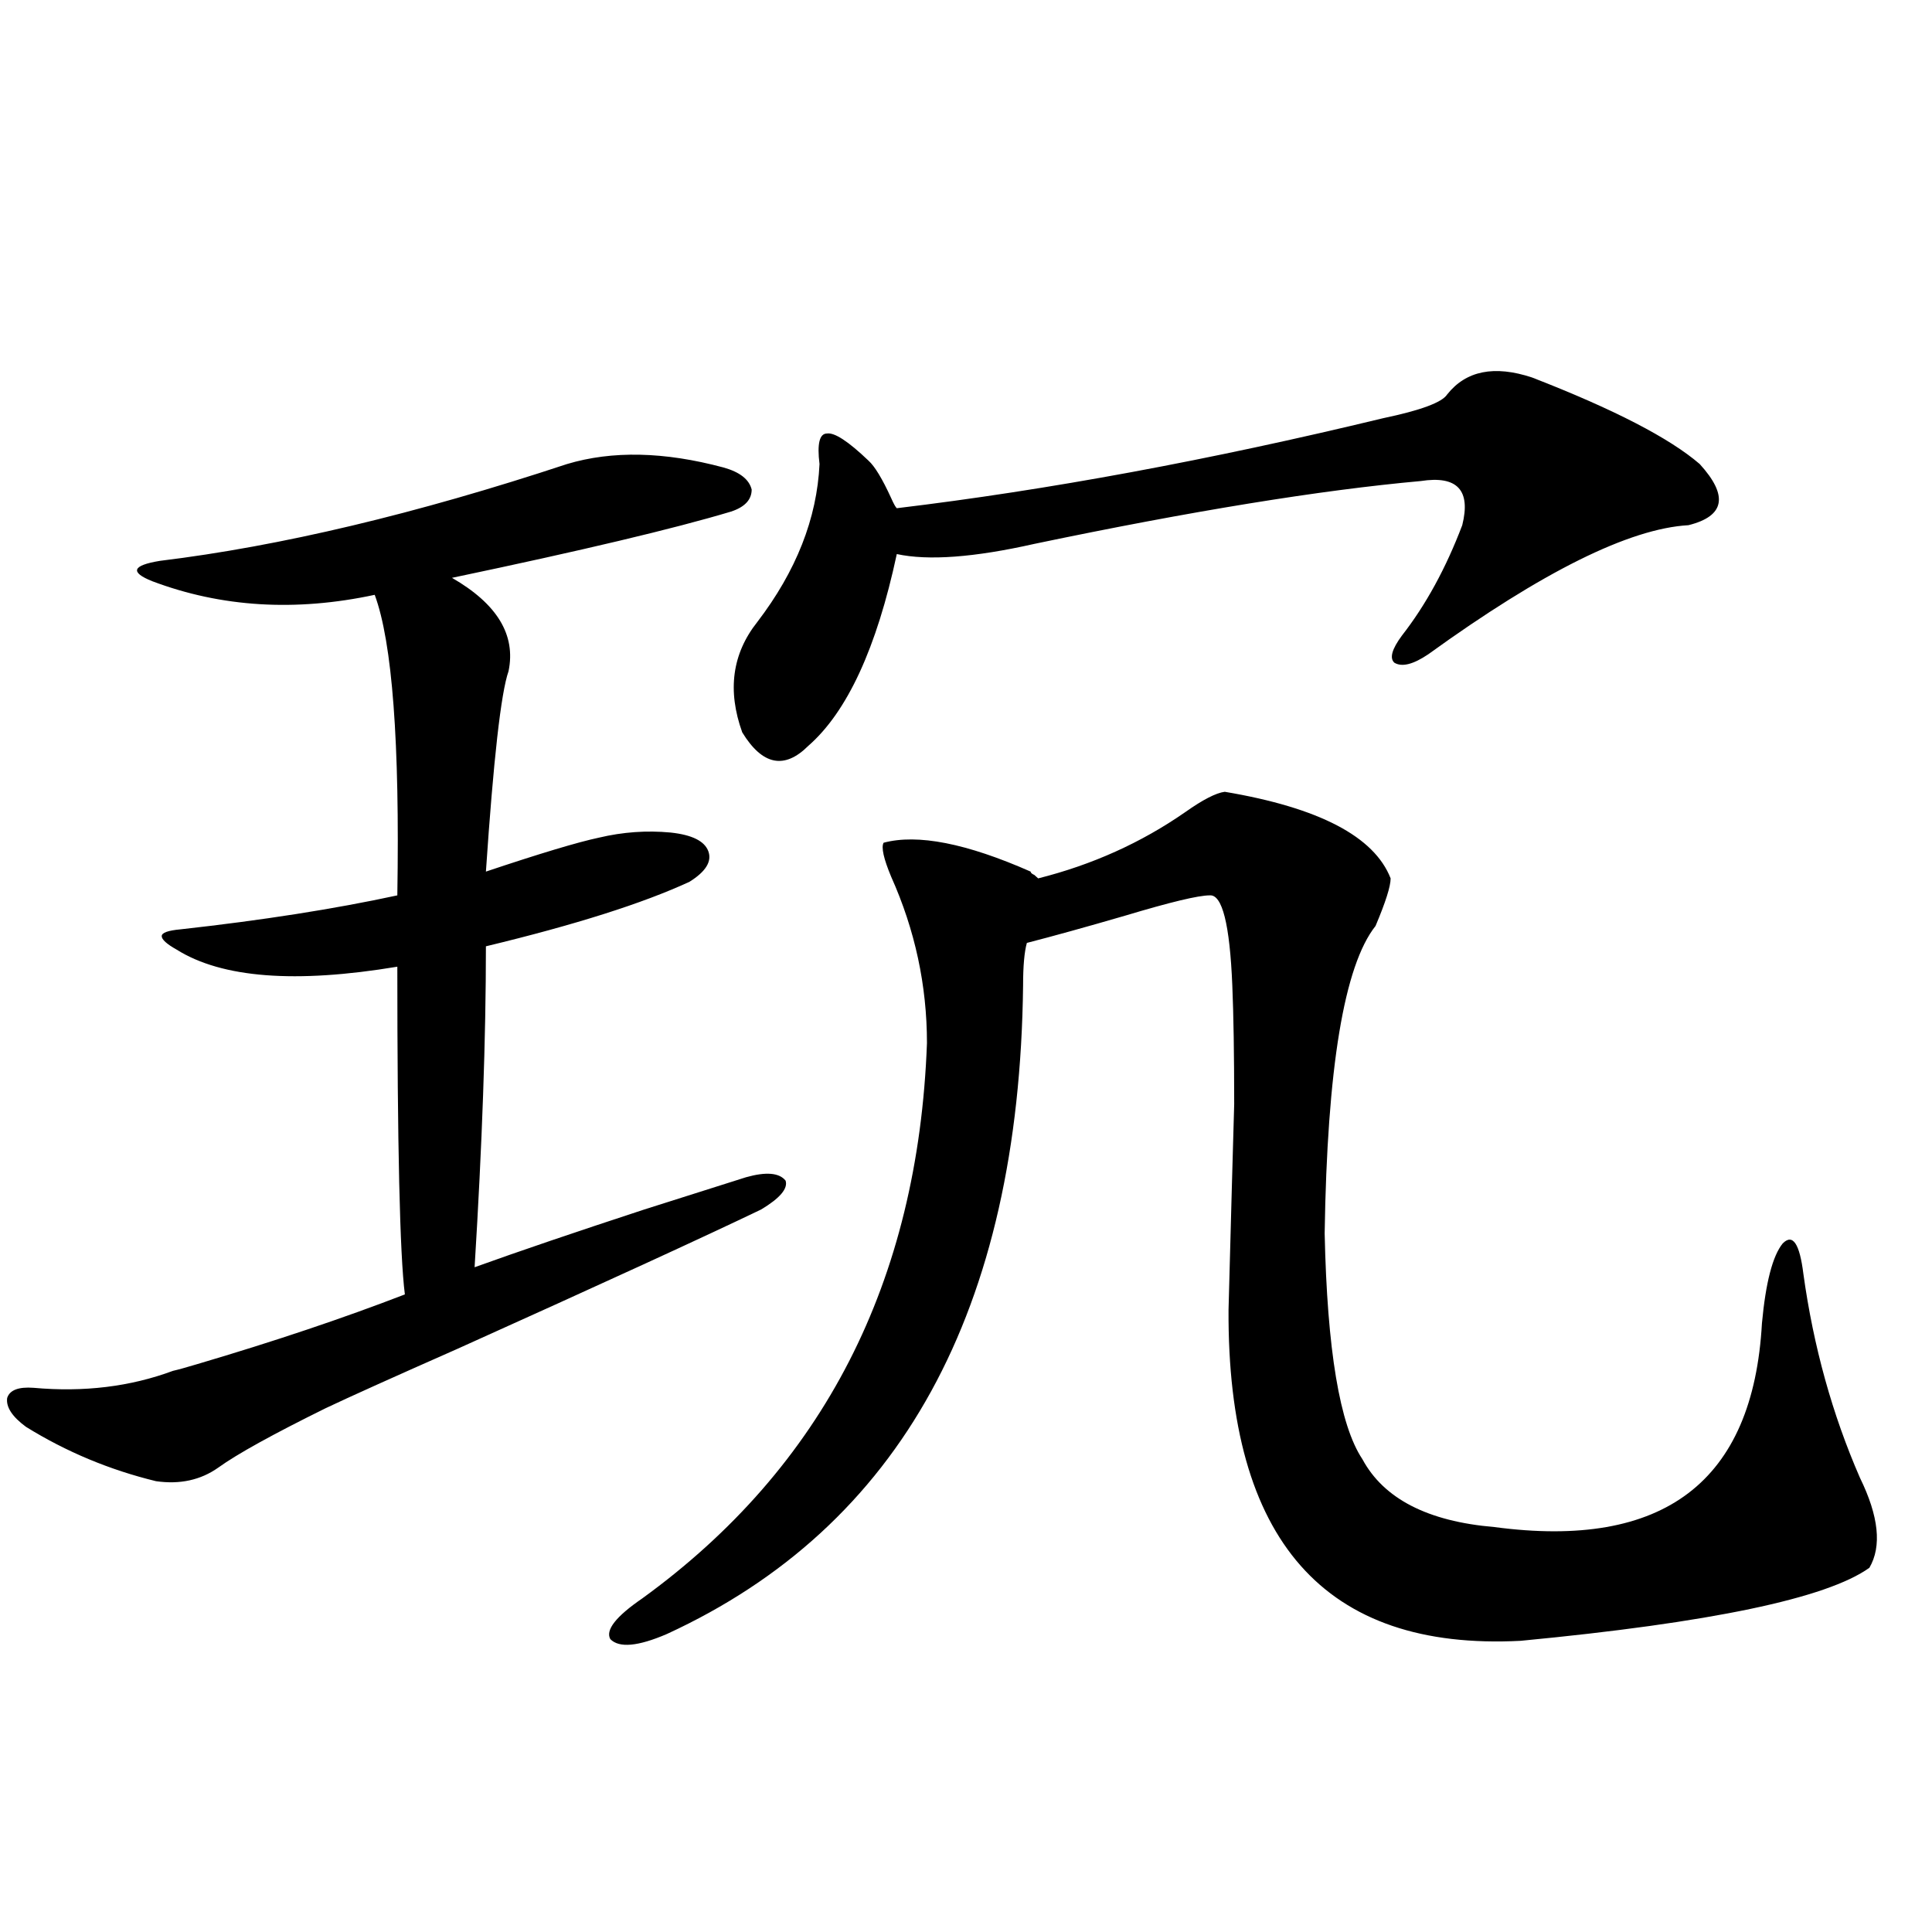 <?xml version="1.0" encoding="utf-8"?>
<!-- Generator: Adobe Illustrator 16.0.0, SVG Export Plug-In . SVG Version: 6.00 Build 0)  -->
<!DOCTYPE svg PUBLIC "-//W3C//DTD SVG 1.1//EN" "http://www.w3.org/Graphics/SVG/1.1/DTD/svg11.dtd">
<svg version="1.1" id="图层_1" xmlns="http://www.w3.org/2000/svg" xmlns:xlink="http://www.w3.org/1999/xlink" x="0px" y="0px"
	 width="1000px" height="1000px" viewBox="0 0 1000 1000" enable-background="new 0 0 1000 1000" xml:space="preserve">
<path d="M293.456,240.199c23.414-7.031,50.396-6.44,80.974,1.758c8.445,2.349,13.323,6.152,14.634,11.426
	c0,5.273-3.582,9.091-10.731,11.426c-29.268,8.789-77.406,20.215-144.387,34.277c23.414,13.485,33.17,29.595,29.268,48.34
	c-3.902,11.138-7.805,45.703-11.707,103.711c27.957-9.366,47.469-15.229,58.535-17.578c12.348-2.925,24.71-3.804,37.072-2.637
	c11.052,1.181,17.561,4.395,19.512,9.668s-1.311,10.547-9.756,15.82c-24.069,11.138-59.19,22.274-105.363,33.398
	c0,47.461-1.951,102.832-5.854,166.113c22.759-8.198,52.026-18.155,87.803-29.883c22.104-7.031,39.664-12.593,52.682-16.699
	c10.396-2.925,17.226-2.335,20.487,1.758c1.296,4.106-2.927,9.091-12.683,14.941c-29.268,14.063-81.629,38.095-157.069,72.07
	c-33.17,14.653-55.943,24.911-68.291,30.762c-27.316,13.485-45.853,23.73-55.608,30.762c-9.115,6.454-19.847,8.789-32.194,7.031
	c-24.069-5.851-46.508-15.229-67.315-28.125c-7.164-5.273-10.411-10.245-9.756-14.941c1.296-4.093,5.854-5.851,13.658-5.273
	c26.006,2.349,50.075-0.577,72.193-8.789c2.592-0.577,6.829-1.758,12.683-3.516c39.664-11.714,75.44-23.73,107.314-36.035
	c-2.606-20.503-3.902-77.042-3.902-169.629c-52.682,8.789-90.729,5.864-114.144-8.789c-5.213-2.925-7.805-5.273-7.805-7.031
	s3.247-2.925,9.756-3.516c42.271-4.683,79.663-10.547,112.192-17.578c1.296-79.102-2.606-130.957-11.707-155.566
	c-40.975,8.789-79.357,6.454-115.119-7.031c-5.854-2.335-8.46-4.395-7.805-6.152c0.641-1.758,4.543-3.214,11.707-4.395
	C145.167,282.688,215.409,265.989,293.456,240.199z M633.936,409.828c48.779,8.212,77.392,23.153,85.852,44.824
	c0,4.106-2.606,12.305-7.805,24.609c-16.265,20.517-25.045,73.54-26.341,159.082c1.296,60.356,7.805,99.316,19.512,116.895
	c11.052,20.517,33.811,32.231,68.291,35.156c87.803,11.728,133.976-23.429,138.533-105.469c1.951-21.094,5.519-34.854,10.731-41.309
	c5.198-5.273,8.78,0,10.731,15.82c5.198,37.505,14.954,72.661,29.268,105.469c9.756,19.927,11.372,35.458,4.878,46.582
	c-22.118,15.82-82.284,28.413-180.483,37.793c-101.461,5.273-151.871-51.855-151.216-171.387
	c1.296-48.628,2.271-84.073,2.927-106.348c0-25.776-0.335-46.28-0.976-61.523c-1.311-31.641-5.213-47.159-11.707-46.582
	c-5.854,0-20.487,3.516-43.901,10.547c-20.167,5.864-37.072,10.547-50.73,14.063c-1.311,4.696-1.951,12.017-1.951,21.973
	c-1.951,168.173-63.413,280.083-184.386,335.742c-14.969,6.44-24.725,7.319-29.268,2.637c-2.606-4.696,2.927-11.728,16.585-21.094
	c93.656-67.964,142.756-163.765,147.313-287.402c0-29.883-6.188-58.585-18.536-86.133c-3.902-9.366-5.213-15.229-3.902-17.578
	c17.561-4.683,42.926,0.302,76.096,14.941c0,0.591,0.641,1.181,1.951,1.758c0.641,0.591,1.296,1.181,1.951,1.758
	c27.957-7.031,53.322-18.457,76.096-34.277C622.549,413.935,629.378,410.419,633.936,409.828z M792.956,195.375
	c42.271,16.411,71.218,31.353,86.827,44.824c14.954,16.411,13.003,26.958-5.854,31.641c-30.578,1.758-75.455,24.032-134.631,66.797
	c-7.805,5.273-13.658,6.743-17.561,4.395c-2.606-2.335-1.311-7.031,3.902-14.063c12.348-15.82,22.759-34.854,31.219-57.129
	c4.543-18.155-2.606-25.776-21.463-22.852c-52.041,4.696-118.701,15.532-199.995,32.52c-31.219,7.031-54.968,8.789-71.218,5.273
	c-10.411,48.642-25.7,81.738-45.853,99.316c-12.362,12.305-23.749,9.97-34.146-7.031c-7.805-21.671-5.213-40.718,7.805-57.129
	c20.152-26.367,30.884-53.613,32.194-81.738c-1.311-10.547,0-15.82,3.902-15.82c3.902-0.577,11.052,4.106,21.463,14.063
	c3.247,2.938,7.149,9.38,11.707,19.336c1.296,2.938,2.271,4.696,2.927,5.273c78.047-9.366,161.947-24.897,251.701-46.582
	c19.512-4.093,30.563-8.198,33.17-12.305C758.811,191.859,773.444,188.935,792.956,195.375z"/>
</svg>

